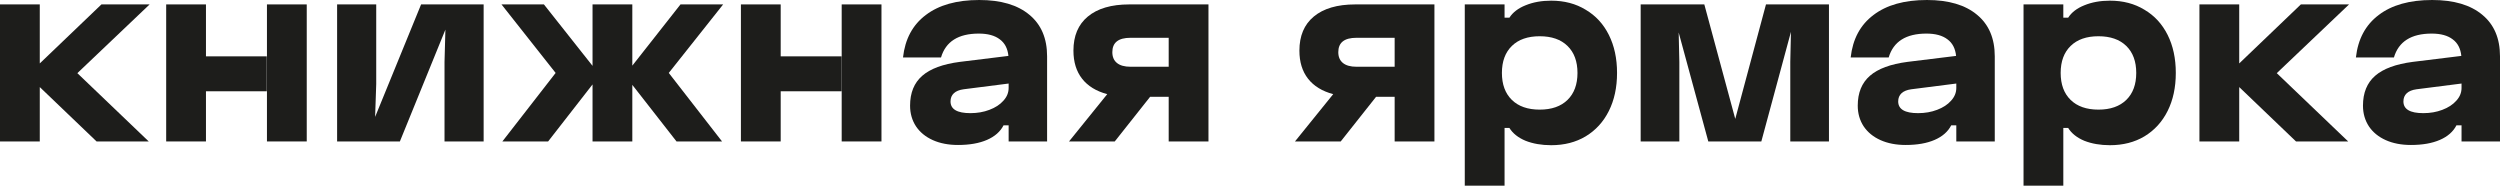 <?xml version="1.0" encoding="UTF-8"?> <svg xmlns="http://www.w3.org/2000/svg" viewBox="0 0 296.09 21.987" fill="none"><path d="M4.711 0.523V7.512L12.014 0.523H17.72L9.161 8.664L17.615 16.752H11.438L4.711 10.313V16.752H0V0.523H4.711Z" fill="#1D1D1B"></path><path d="M24.393 0.523V6.674H31.591V10.81H24.393V16.752H19.682V0.523H24.393ZM31.617 0.523H36.329V16.752H31.617V0.523Z" fill="#1D1D1B"></path><path d="M44.559 0.523V9.946L44.428 13.846L49.873 0.523H57.28V16.752H52.647V7.329L52.752 3.507L47.36 16.752H39.926V0.523H44.559Z" fill="#1D1D1B"></path><path d="M59.499 16.752L65.807 8.638L59.394 0.523H64.42L70.178 7.8V0.523H74.889V7.774L80.595 0.523H85.647L79.208 8.638L85.516 16.752H80.124L74.889 10.051V16.752H70.178V9.999L64.917 16.752H59.499Z" fill="#1D1D1B"></path><path d="M92.462 0.523V6.674H99.66V10.81H92.462V16.752H87.751V0.523H92.462ZM99.686 0.523H104.398V16.752H99.686V0.523Z" fill="#1D1D1B"></path><path d="M113.465 17.17C112.331 17.17 111.337 16.978 110.481 16.595C109.626 16.211 108.964 15.67 108.492 14.972C108.021 14.256 107.786 13.436 107.786 12.511C107.786 10.993 108.265 9.815 109.225 8.978C110.185 8.14 111.668 7.591 113.675 7.329L119.433 6.622C119.346 5.75 119.006 5.095 118.412 4.659C117.819 4.205 116.99 3.978 115.926 3.978C113.5 3.978 112.008 4.921 111.45 6.805H106.948C107.192 4.624 108.091 2.949 109.644 1.78C111.197 0.593 113.308 0 115.978 0C118.543 0 120.524 0.585 121.92 1.754C123.316 2.905 124.014 4.546 124.014 6.674V16.752H119.459V14.841H118.857C118.473 15.591 117.819 16.167 116.894 16.568C115.97 16.97 114.826 17.17 113.465 17.17ZM112.576 12.014C112.576 12.939 113.361 13.401 114.931 13.401C115.751 13.401 116.502 13.27 117.182 13.009C117.88 12.747 118.43 12.389 118.831 11.936C119.25 11.482 119.459 10.976 119.459 10.417V9.894L114.12 10.574C113.614 10.644 113.23 10.801 112.968 11.046C112.706 11.29 112.576 11.613 112.576 12.014Z" fill="#1D1D1B"></path><path d="M126.61 16.752L131.138 11.15C129.829 10.801 128.835 10.191 128.154 9.318C127.474 8.446 127.133 7.338 127.133 5.994C127.133 4.249 127.7 2.905 128.835 1.963C129.986 1.003 131.627 0.523 133.755 0.523H143.126V16.752H138.415V11.464H136.216L132.028 16.752H126.61ZM131.74 6.177C131.74 6.736 131.923 7.163 132.29 7.46C132.656 7.756 133.188 7.905 133.886 7.905H138.415V4.476H133.886C132.456 4.476 131.74 5.043 131.74 6.177Z" fill="#1D1D1B"></path><path d="M153.372 16.752L157.9 11.15C156.592 10.801 155.597 10.191 154.916 9.318C154.236 8.446 153.896 7.338 153.896 5.994C153.896 4.249 154.463 2.905 155.597 1.963C156.749 1.003 158.389 0.523 160.518 0.523H169.888V16.752H165.177V11.464H162.978L158.79 16.752H153.372ZM158.502 6.177C158.502 6.736 158.686 7.163 159.052 7.46C159.419 7.756 159.951 7.905 160.649 7.905H165.177V4.476H160.649C159.218 4.476 158.502 5.043 158.502 6.177Z" fill="#1D1D1B"></path><path d="M183.716 0.079C185.269 0.079 186.63 0.436 187.799 1.152C188.986 1.85 189.902 2.844 190.548 4.136C191.194 5.427 191.516 6.928 191.516 8.638C191.516 10.348 191.194 11.848 190.548 13.14C189.902 14.431 188.986 15.434 187.799 16.15C186.63 16.848 185.269 17.197 183.716 17.197C182.582 17.197 181.57 17.022 180.68 16.673C179.807 16.307 179.171 15.801 178.769 15.155H178.194V21.987H173.482V0.523H178.194V2.094H178.769C179.171 1.466 179.807 0.977 180.68 0.628C181.57 0.262 182.582 0.079 183.716 0.079ZM177.88 8.638C177.88 9.999 178.272 11.063 179.057 11.831C179.842 12.599 180.942 12.983 182.355 12.983C183.769 12.983 184.868 12.599 185.653 11.831C186.438 11.063 186.831 9.999 186.831 8.638C186.831 7.276 186.438 6.212 185.653 5.444C184.868 4.676 183.769 4.293 182.355 4.293C180.942 4.293 179.842 4.676 179.057 5.444C178.272 6.212 177.88 7.276 177.88 8.638Z" fill="#1D1D1B"></path><path d="M194.314 0.523H201.853L205.517 14.082L209.155 0.523H216.615V16.752H212.034V7.329L212.113 3.769L208.605 16.752H202.324L198.816 3.848L198.895 7.329V16.752H194.314V0.523Z" fill="#1D1D1B"></path><path d="M225.704 17.17C224.569 17.17 223.575 16.978 222.72 16.595C221.865 16.211 221.202 15.67 220.73 14.972C220.259 14.256 220.024 13.436 220.024 12.511C220.024 10.993 220.503 9.815 221.463 8.978C222.423 8.14 223.906 7.591 225.913 7.329L231.671 6.622C231.584 5.75 231.244 5.095 230.65 4.659C230.057 4.205 229.228 3.978 228.164 3.978C225.738 3.978 224.246 4.921 223.688 6.805H219.186C219.43 4.624 220.329 2.949 221.882 1.78C223.435 0.593 225.547 0 228.216 0C230.781 0 232.762 0.585 234.158 1.754C235.554 2.905 236.252 4.546 236.252 6.674V16.752H231.697V14.841H231.095C230.711 15.591 230.057 16.167 229.132 16.568C228.208 16.97 227.065 17.17 225.704 17.17ZM224.814 12.014C224.814 12.939 225.599 13.401 227.169 13.401C227.989 13.401 228.74 13.27 229.42 13.009C230.118 12.747 230.668 12.389 231.069 11.936C231.488 11.482 231.697 10.976 231.697 10.417V9.894L226.358 10.574C225.852 10.644 225.468 10.801 225.206 11.046C224.945 11.29 224.814 11.613 224.814 12.014Z" fill="#1D1D1B"></path><path d="M249.895 0.079C251.446 0.079 252.808 0.436 253.978 1.152C255.164 1.85 256.079 2.844 256.726 4.136C257.371 5.427 257.693 6.928 257.693 8.638C257.693 10.348 257.371 11.848 256.726 13.14C256.079 14.431 255.164 15.434 253.978 16.15C252.808 16.848 251.446 17.197 249.895 17.197C248.759 17.197 247.747 17.022 246.857 16.673C245.985 16.307 245.348 15.801 244.947 15.155H244.371V21.987H239.659V0.523H244.371V2.094H244.947C245.348 1.466 245.985 0.977 246.857 0.628C247.747 0.262 248.759 0.079 249.895 0.079ZM244.057 8.638C244.057 9.999 244.449 11.063 245.235 11.831C246.02 12.599 247.119 12.983 248.533 12.983C249.945 12.983 251.044 12.599 251.831 11.831C252.616 11.063 253.008 9.999 253.008 8.638C253.008 7.276 252.616 6.212 251.831 5.444C251.044 4.676 249.945 4.293 248.533 4.293C247.119 4.293 246.02 4.676 245.235 5.444C244.449 6.212 244.057 7.276 244.057 8.638Z" fill="#1D1D1B"></path><path d="M265.204 0.523V7.512L272.505 0.523H278.212L269.652 8.664L278.107 16.752H271.93L265.204 10.313V16.752H260.492V0.523H265.204Z" fill="#1D1D1B"></path><path d="M285.541 17.17C284.409 17.17 283.412 16.978 282.557 16.595C281.703 16.211 281.04 15.67 280.568 14.972C280.098 14.256 279.861 13.436 279.861 12.511C279.861 10.993 280.341 9.815 281.3 8.978C282.262 8.14 283.744 7.591 285.75 7.329L291.51 6.622C291.422 5.75 291.083 5.095 290.488 4.659C289.896 4.205 289.066 3.978 288.002 3.978C285.576 3.978 284.084 4.921 283.527 6.805H279.024C279.269 4.624 280.168 2.949 281.72 1.78C283.274 0.593 285.386 0 288.054 0C290.62 0 292.599 0.585 293.996 1.754C295.393 2.905 296.09 4.546 296.09 6.674V16.752H291.535V14.841H290.933C290.55 15.591 289.896 16.167 288.971 16.568C288.047 16.97 286.902 17.17 285.541 17.17ZM284.651 12.014C284.651 12.939 285.438 13.401 287.007 13.401C287.827 13.401 288.579 13.27 289.259 13.009C289.956 12.747 290.505 12.389 290.908 11.936C291.327 11.482 291.535 10.976 291.535 10.417V9.894L286.195 10.574C285.69 10.644 285.306 10.801 285.043 11.046C284.783 11.29 284.651 11.613 284.651 12.014Z" fill="#1D1D1B"></path></svg> 